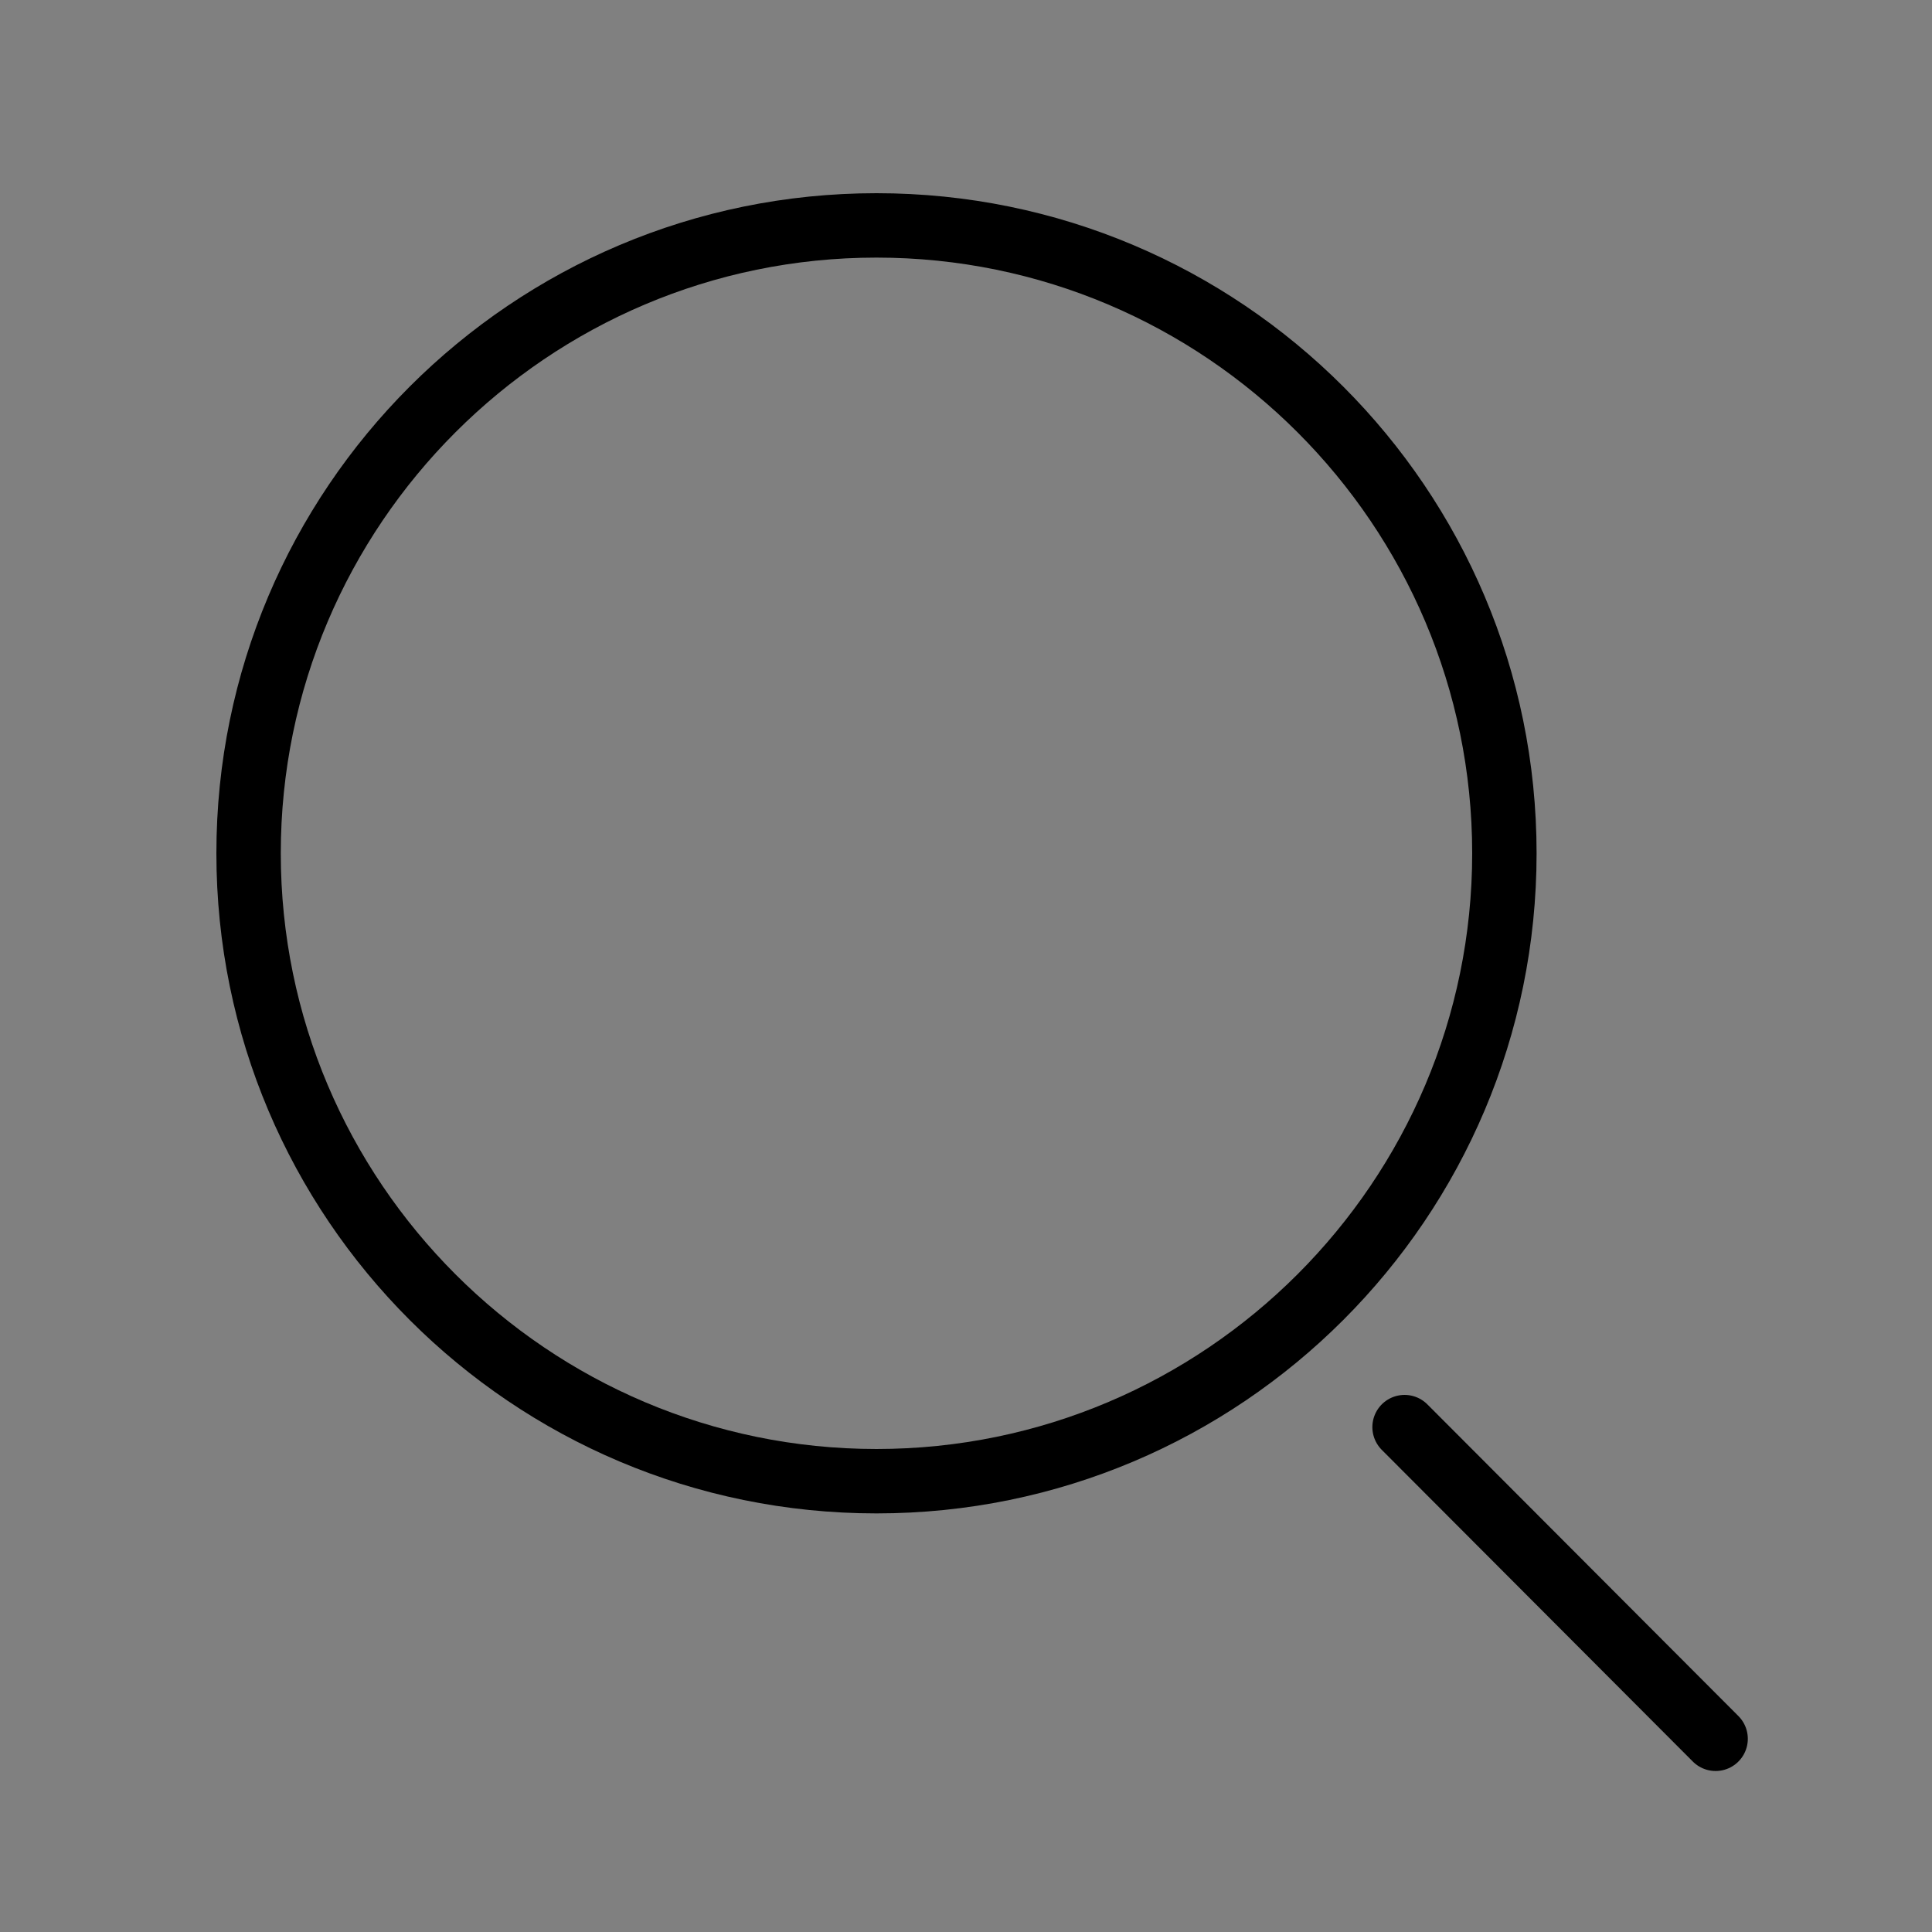 <?xml version="1.0" encoding="utf-8"?>
<!-- Generator: Adobe Illustrator 23.0.3, SVG Export Plug-In . SVG Version: 6.00 Build 0)  -->
<svg version="1.2" baseProfile="tiny" id="Layer_1" xmlns="http://www.w3.org/2000/svg" xmlns:xlink="http://www.w3.org/1999/xlink"
	 x="0px" y="0px" viewBox="0 0 30 30" xml:space="preserve">
<rect x="0" y="0" width="30" height="30" fill="#808080" stroke="none"/>
<rect x="33.94" y="0" fill="#FFFFFF" width="30" height="30"/>
<g>
	<path d="M13.61,4c5.1,0,9.25,4.15,9.25,9.25s-4.15,9.25-9.25,9.25c-5.1,0-9.25-4.15-9.25-9.25S8.51,4,13.61,4 M13.61,3
		C7.95,3,3.36,7.59,3.36,13.25s4.59,10.25,10.25,10.25s10.25-4.59,10.25-10.25S19.27,3,13.61,3L13.61,3z"/>
	<line fill="none" stroke="#000000" stroke-linecap="round" stroke-miterlimit="10" x1="21.81" y1="22.16" x2="26.64" y2="27"/>
</g>
</svg>
